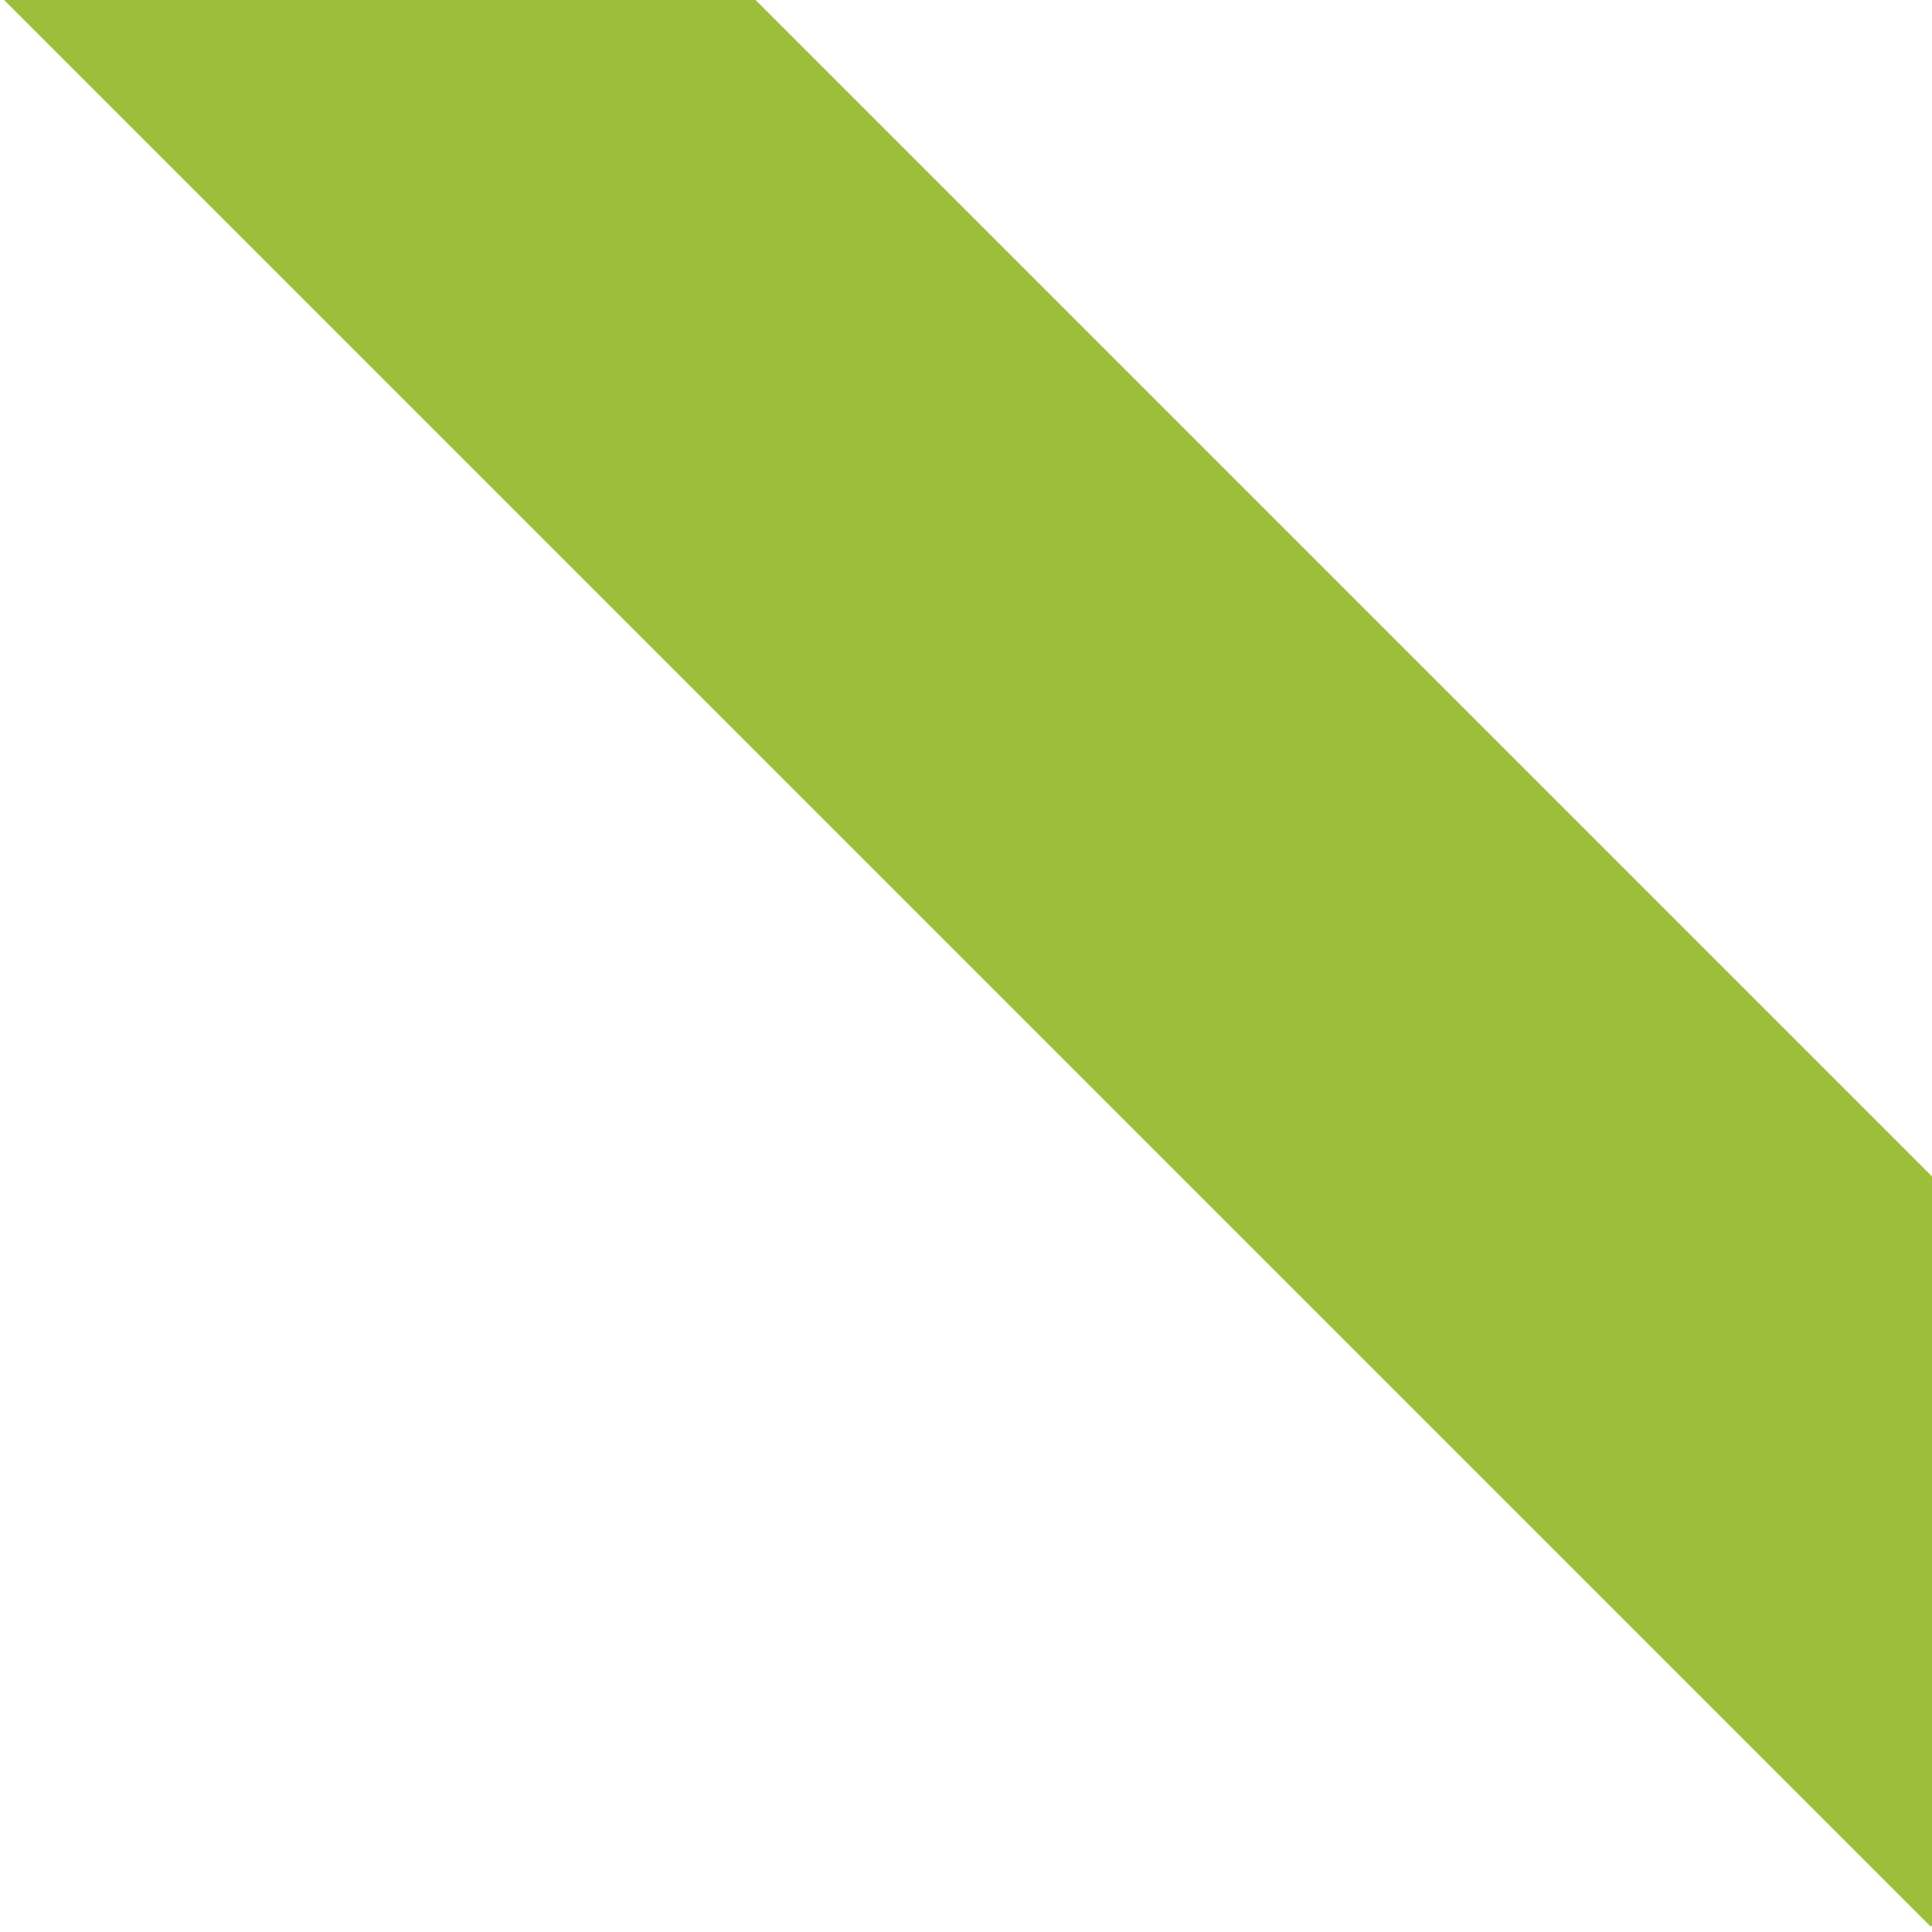 <?xml version="1.0" encoding="UTF-8"?> <svg xmlns="http://www.w3.org/2000/svg" width="146" height="146" viewBox="0 0 146 146" fill="none"> <path fill-rule="evenodd" clip-rule="evenodd" d="M145.902 145.591L0.31 0H57.096L146 88.904V145.493L145.902 145.591Z" fill="#9DBE3B"></path> </svg> 